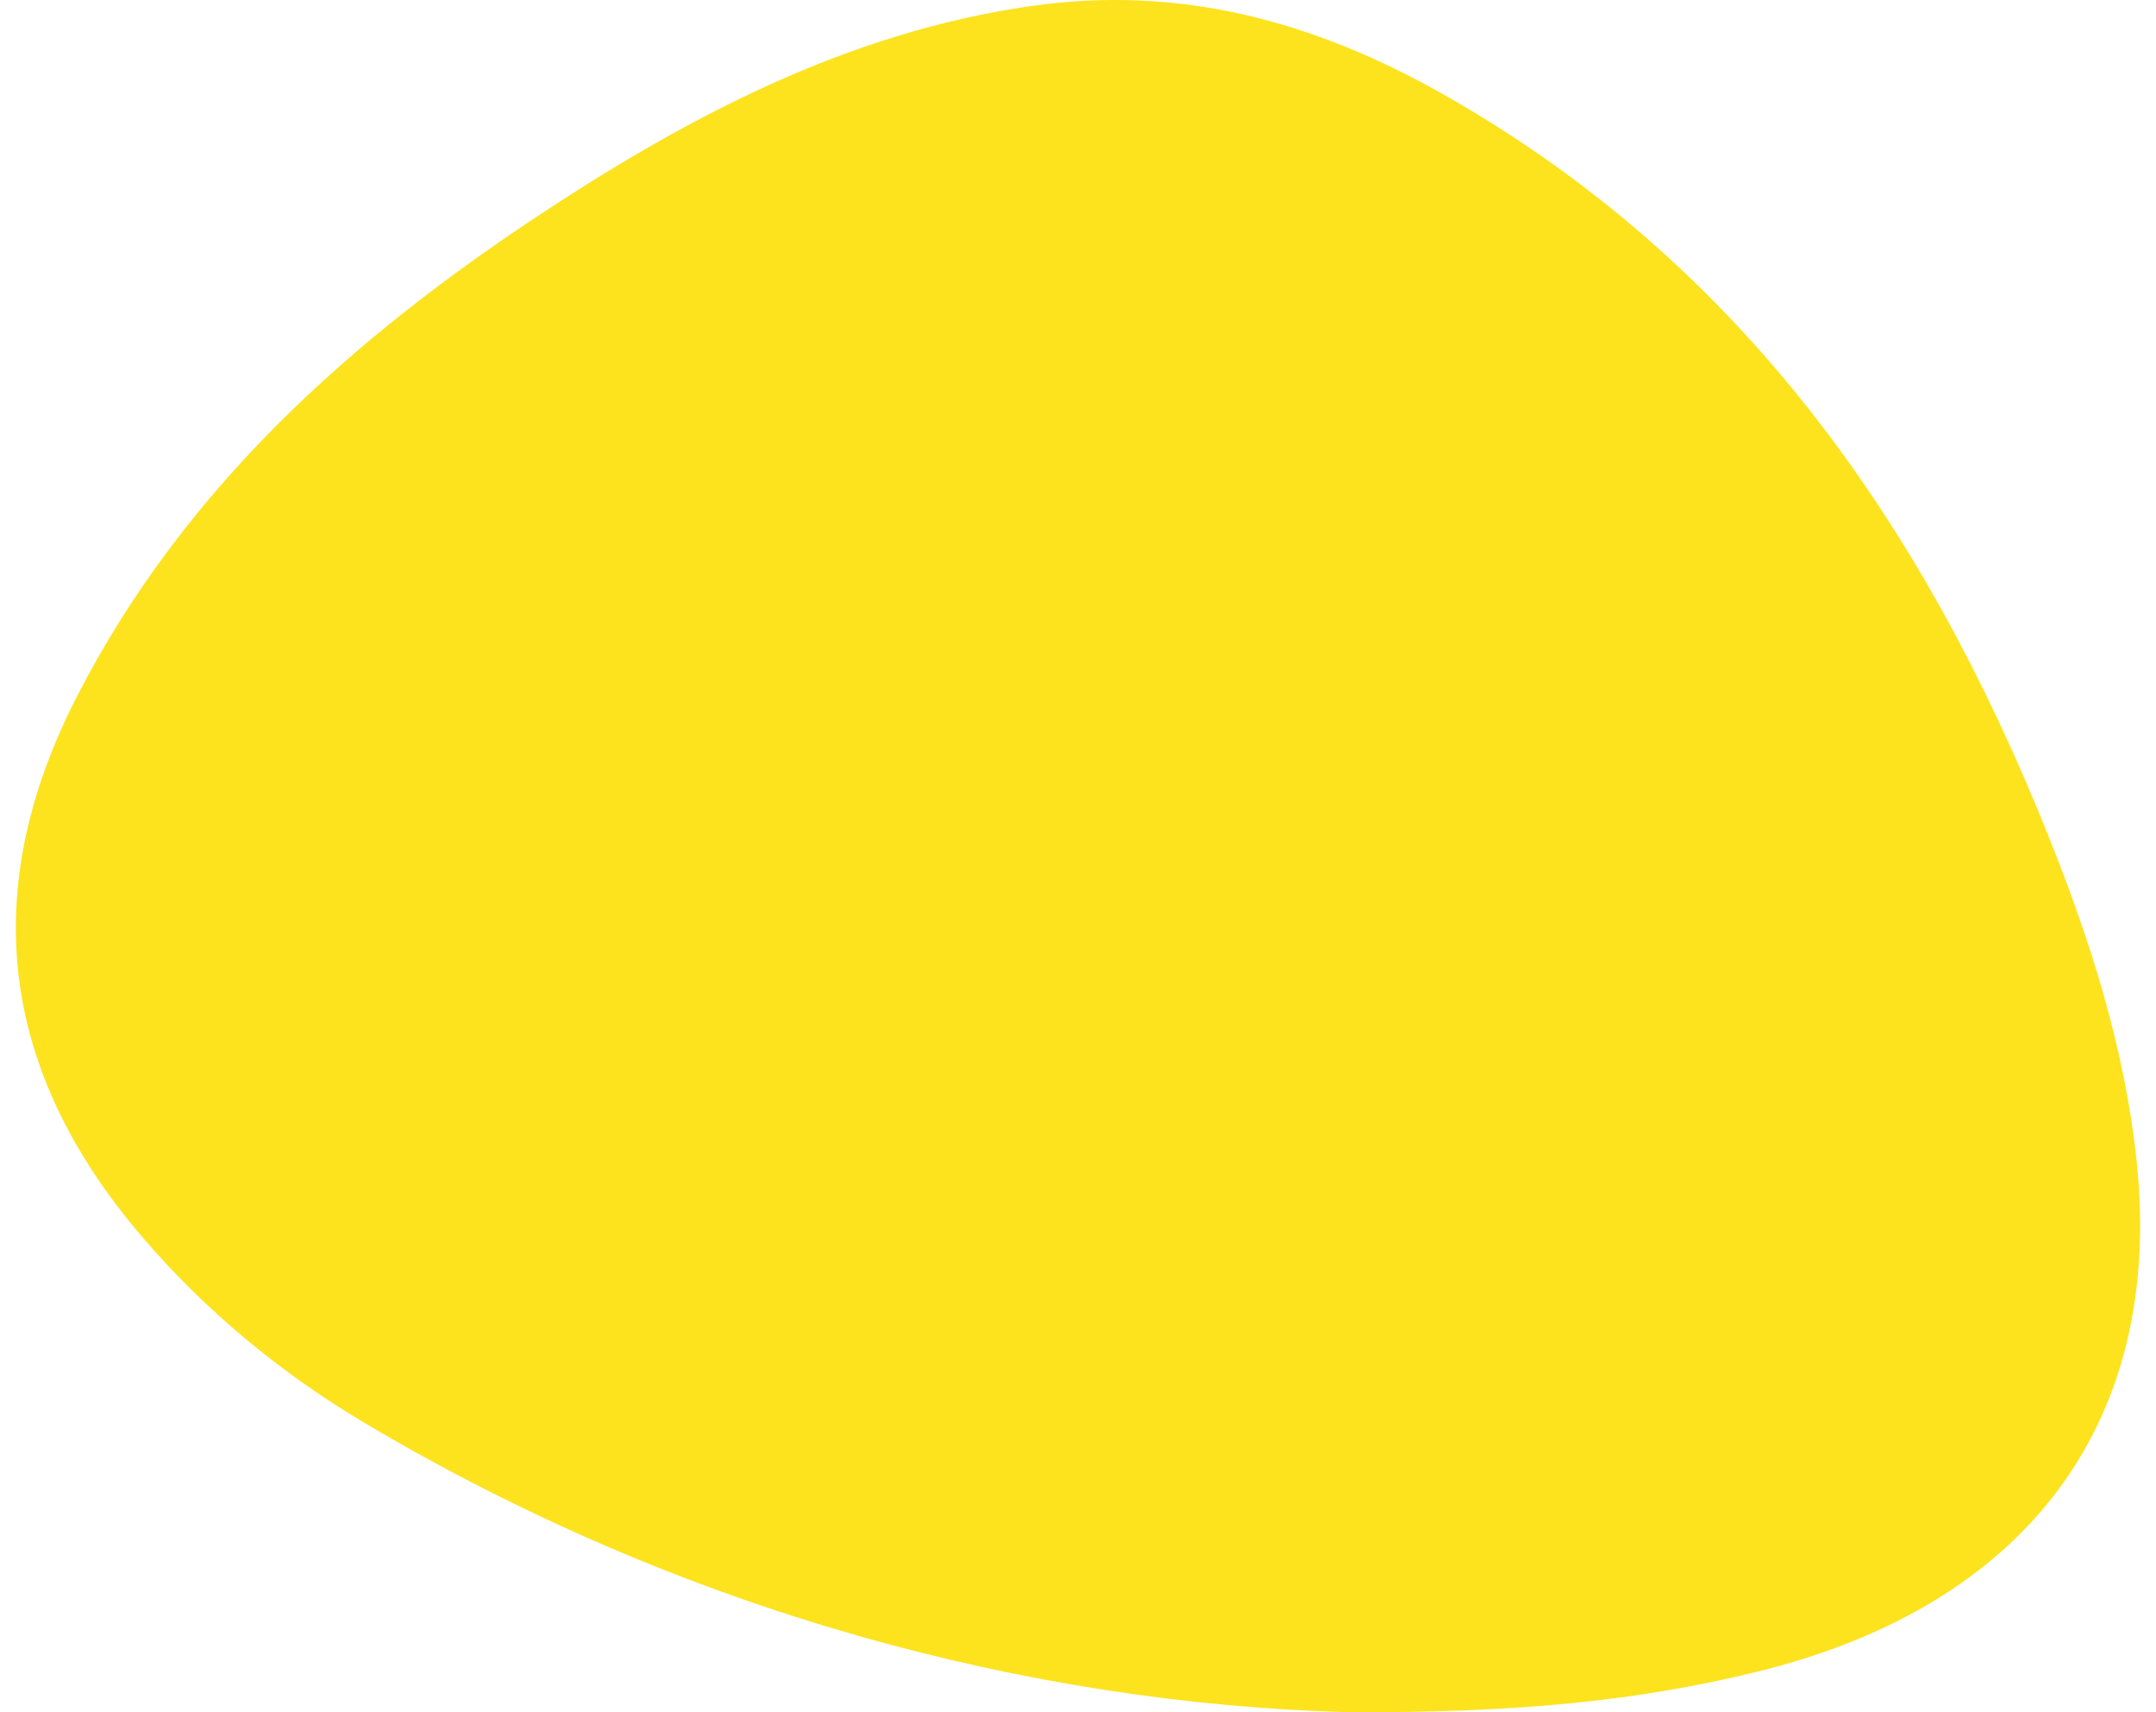 <svg fill="none" height="54" viewBox="0 0 68 54" width="68" xmlns="http://www.w3.org/2000/svg"><path d="m42.529 53.999c-10.047-.275-20.975-3.149-31.029-9.123-2.625-1.56-4.964-3.488-6.964-5.807-4.545-5.271-5.271-10.982-2.079-17.164 3.355-6.499 8.621-11.217 14.615-15.166 4.724-3.111 9.707-5.719 15.42-6.545 4.694-.679 8.933.459 13.054 2.795 9.394 5.328 15.114 13.557 19.034 23.306 1.337 3.328 2.429 6.731 2.808 10.311.875 8.246-3.455 14.036-11.986 16.12-3.704.905-7.465 1.296-12.874 1.272z" fill="#fce31e"/></svg>